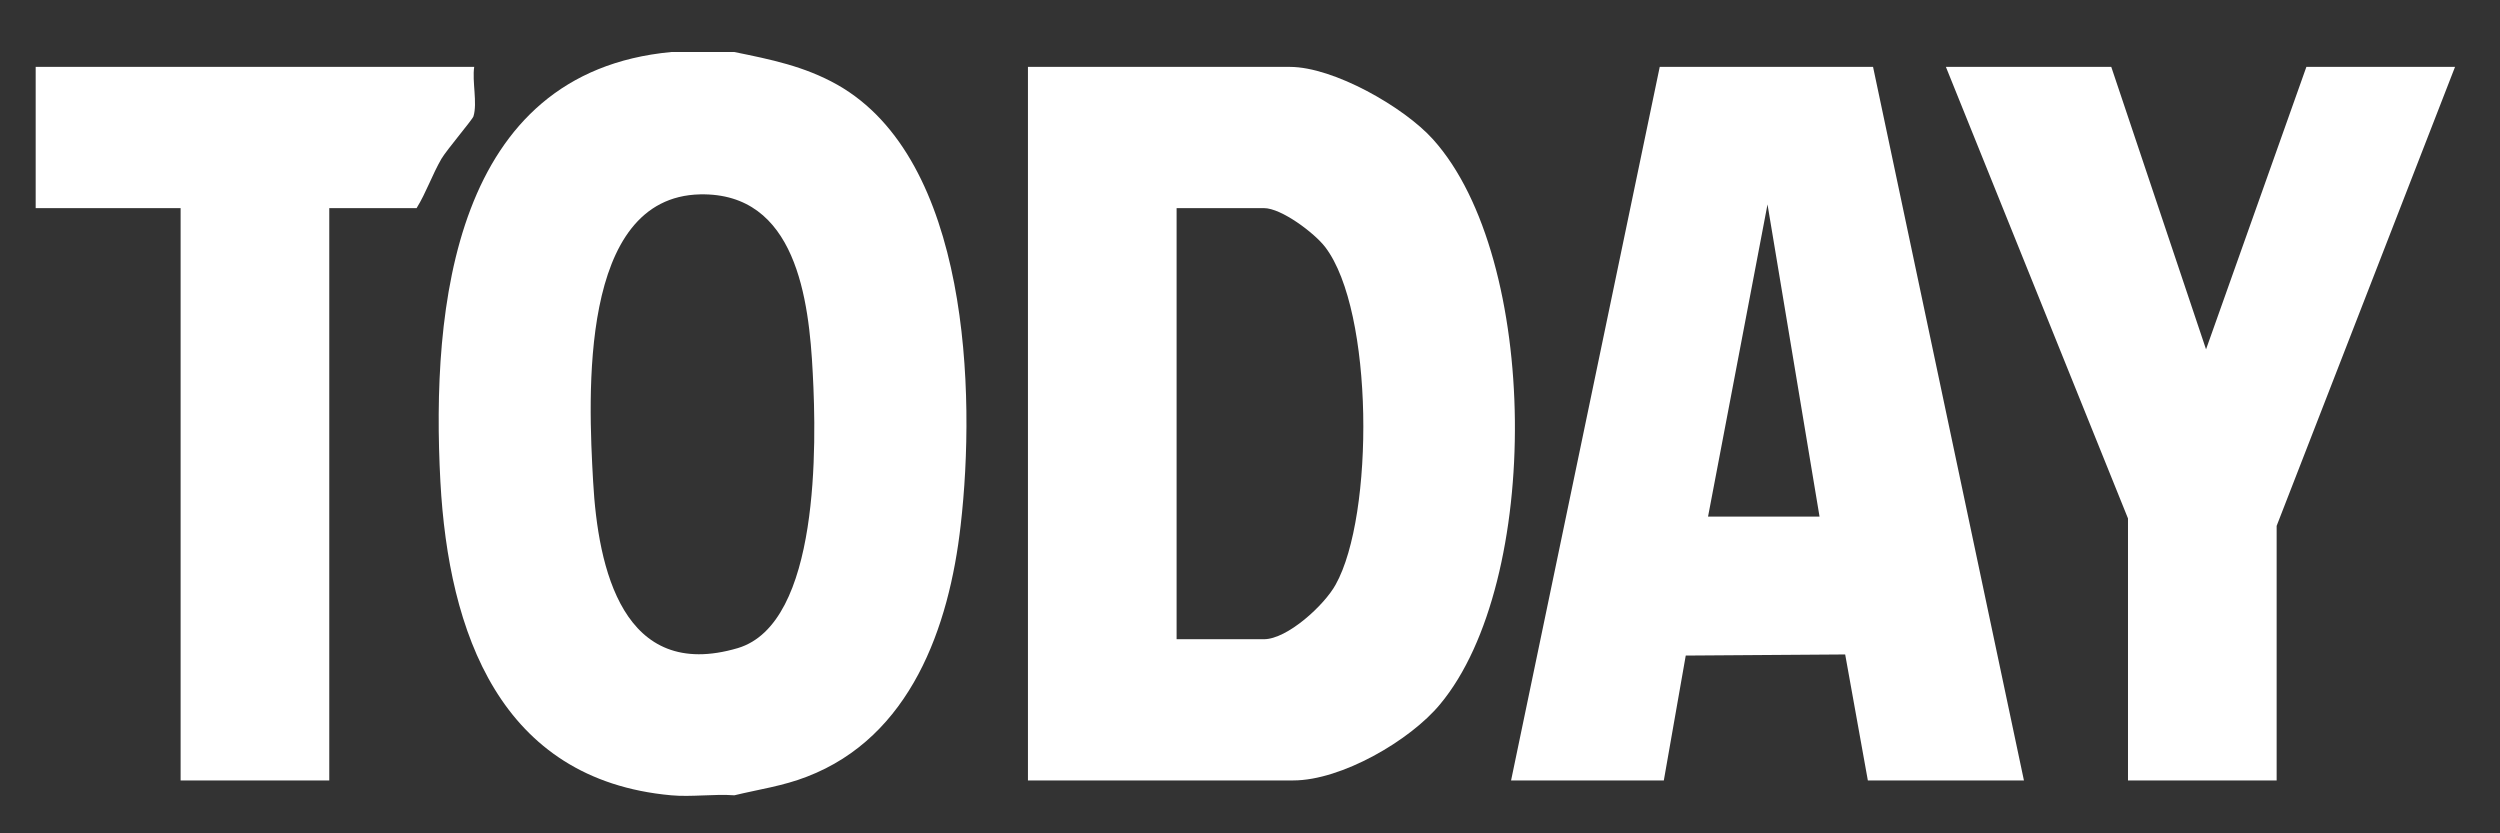 <?xml version="1.0" encoding="UTF-8"?> <svg xmlns="http://www.w3.org/2000/svg" id="Livello_1" version="1.1" viewBox="0 0 672.7 224.2"><rect x="0" y="0" width="672.7" height="224.2" fill="#333333" stroke="none"/><defs><style> .st0 { fill: #fff; } </style></defs><path class="st0" d="M197.6,14c9.8,2,18.8,3.8,27.7,8.8,35.5,20.1,37.3,82.9,33.2,118.5-3.1,27.5-13.5,57-41.4,67.7-6.4,2.5-12.9,3.4-19.5,5-5.5-.4-11.6.5-17,0-46.1-4.2-59.9-43.9-62.1-84.4-2.5-47,3.5-110.1,62.1-115.6h17,0ZM188.4,52.3c-32.7.7-30.1,54.3-28.8,77.3,1.3,23.4,8,53.9,38.9,44.8,22.2-6.6,21.2-55.3,20.2-73.9-1-20-4.5-48.7-30.3-48.2h0Z"></path><path class="st0" d="M9.6,18h118c-.6,3.9.9,9.7-.2,13.3-.2.8-7.1,8.9-8.6,11.4-2.5,4.3-4.1,9.1-6.7,13.3h-23.5v154h-40V56H9.6V18Z"></path><path class="st0" d="M276.6,210V18h70.5c11.7,0,30.7,10.8,38.5,19.5,28.8,32,29.3,119.1,1.9,152-8.1,9.8-26.6,20.5-39.5,20.5h-71.5ZM316.6,172h23.5c6.3,0,16.3-9.2,19.3-14.7,10.4-18.6,10.3-73.6-2.8-90.8-2.9-3.8-11.8-10.5-16.5-10.5h-23.5v116h0Z"></path><path class="st0" d="M406.6,210l40-192h57.4c0,0,40.6,192,40.6,192h-42l-6.1-33.9-42.9.3-5.9,33.6h-41ZM489.6,139l-14-84-16,84h30Z"></path><polygon class="st0" points="568.1 18 593.6 94 620.6 18 660.6 18 612.6 141.5 612.6 210 572.6 210 572.6 139.5 523.6 18 568.1 18"></polygon></svg> 